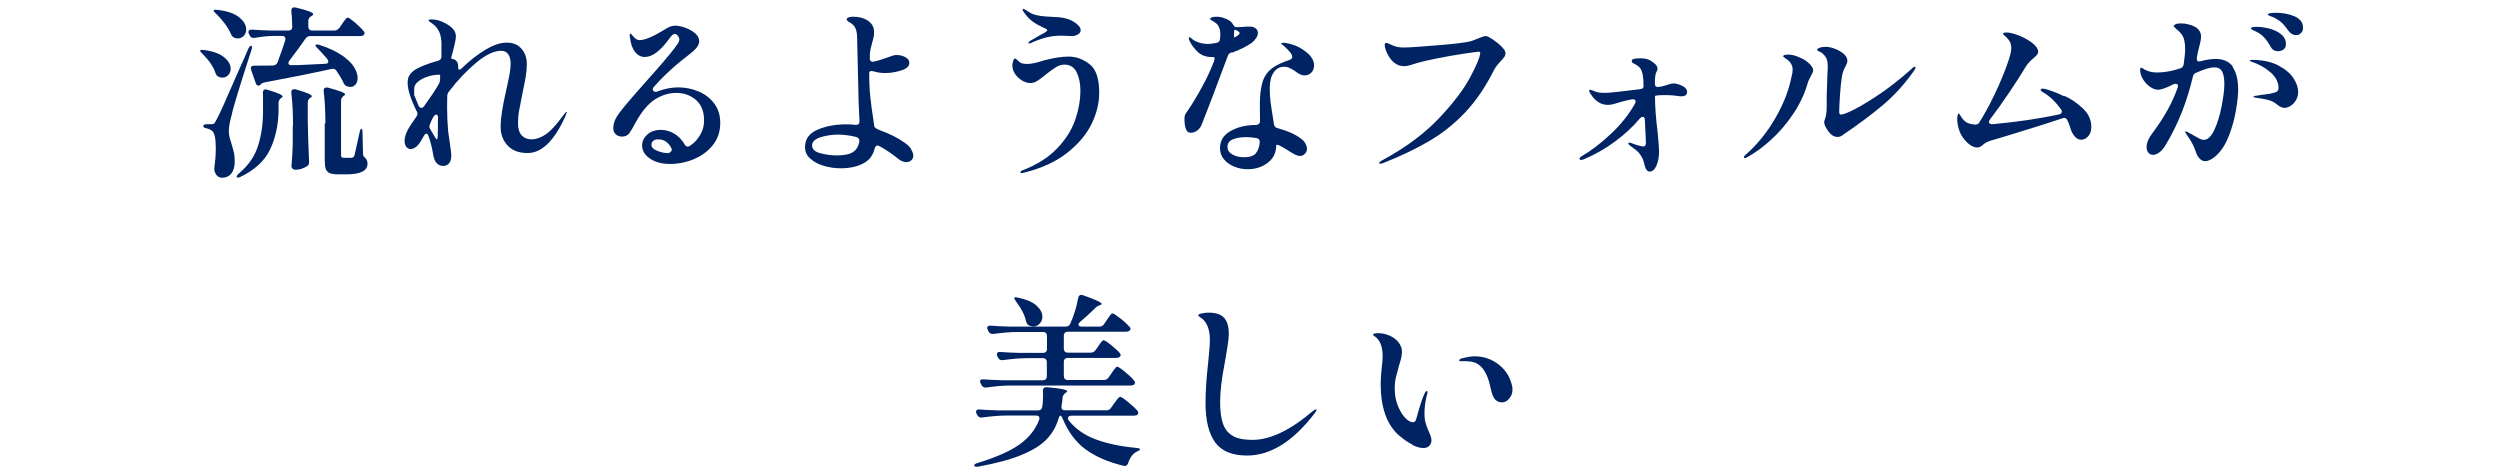 <?xml version="1.0" encoding="UTF-8"?><svg id="_レイヤー_2" xmlns="http://www.w3.org/2000/svg" xmlns:xlink="http://www.w3.org/1999/xlink" viewBox="0 0 190 36"><defs><style>.cls-1{fill:none;}.cls-2{clip-path:url(#clippath);}.cls-3{fill:#002364;}</style><clipPath id="clippath"><rect class="cls-1" width="190" height="36"/></clipPath></defs><g id="Design"><g class="cls-2"><g><path class="cls-3" d="M15.24,3.93s-.04-.08-.02-.1c.03-.03,.08-.04,.14-.04,.06,0,.1,0,.14,.01,.69,.09,1.2,.28,1.53,.55,.33,.27,.5,.56,.5,.87,0,.19-.06,.35-.18,.48-.12,.13-.27,.2-.45,.2-.1,0-.2-.02-.28-.06-.11-.05-.19-.14-.24-.28-.15-.47-.48-.96-.99-1.47-.07-.06-.11-.11-.15-.15Zm.28,5.54c.05-.02,.12-.03,.22-.03h.29c.11,0,.19-.01,.23-.04s.09-.1,.15-.22c.13-.22,.32-.63,.58-1.2,.26-.58,.71-1.6,1.35-3.07,.07-.17,.16-.35,.25-.55,.09-.2,.18-.41,.27-.63,.08-.17,.15-.25,.22-.25,.05,0,.07,.04,.07,.11,0,.06-.01,.13-.04,.21-.92,2.83-1.42,4.48-1.51,4.97-.14,.49-.21,.9-.21,1.23,0,.21,.06,.49,.18,.85,.08,.27,.15,.51,.2,.72s.07,.45,.07,.72c0,.38-.09,.68-.26,.9-.17,.21-.41,.32-.71,.32-.12,0-.24-.04-.34-.13-.11-.09-.18-.22-.23-.39,0-.04-.01-.09-.01-.15,0-.08,0-.15,.01-.21,.07-.46,.1-.91,.1-1.36,0-.35-.02-.65-.07-.88-.05-.23-.12-.38-.21-.45-.1-.07-.23-.14-.39-.18-.19-.03-.28-.09-.28-.18,0-.05,.03-.08,.08-.1Zm.74-8.59s-.04-.08-.02-.1c.03-.03,.07-.04,.14-.04,.06,0,.1,0,.14,.01,.74,.08,1.29,.27,1.65,.56s.54,.6,.54,.92c0,.2-.06,.36-.18,.49-.12,.13-.28,.2-.46,.2-.07,0-.15-.01-.24-.04-.11-.04-.2-.13-.27-.27-.11-.27-.27-.54-.48-.82-.21-.28-.43-.53-.67-.76-.07-.06-.11-.11-.15-.15Zm3.73,6.75c0-.25,0-.44-.01-.56v-.03c0-.17,.07-.25,.21-.25l.13,.03c.43,.13,.73,.24,.9,.31,.17,.08,.26,.15,.26,.2,0,.03-.03,.07-.1,.11h-.01c-.13,.11-.2,.22-.2,.36v.7c-.03,1.05-.24,2-.64,2.85-.4,.85-1.14,1.55-2.23,2.08-.16,.08-.26,.09-.31,.03v-.03c-.01-.07,.07-.17,.24-.31,.68-.59,1.15-1.28,1.39-2.07,.25-.79,.37-1.65,.37-2.58v-.85Zm5.78-5.47l.21-.31s.08-.12,.15-.22,.13-.17,.17-.22c.05-.05,.09-.07,.13-.07,.08,0,.26,.13,.57,.39,.3,.26,.52,.48,.64,.64,.05,.05,.07,.1,.07,.15s-.03,.11-.08,.15c-.07,.05-.15,.07-.27,.07h-3.78c-.15,0-.27,.06-.35,.18-.36,.52-.77,1.08-1.23,1.68-.06,.07-.08,.13-.08,.2,0,.05,.02,.09,.06,.12,.04,.03,.11,.04,.19,.03h.43s2.1-.1,2.1-.1c.17,0,.25-.06,.25-.17,0-.07-.03-.13-.08-.2-.26-.31-.5-.57-.73-.8-.15-.15-.2-.24-.15-.27,.02-.02,.05-.03,.1-.03s.11,.01,.2,.04c.67,.21,1.22,.47,1.66,.76,.43,.29,.75,.59,.94,.89,.19,.3,.29,.59,.29,.85,0,.21-.05,.37-.16,.5s-.24,.19-.4,.19c-.06,0-.15-.02-.28-.06-.1-.05-.19-.14-.25-.29-.13-.28-.3-.57-.52-.88-.07-.1-.15-.15-.27-.15-.05,0-.08,0-.11,.01-1.44,.32-3.13,.66-5.07,1.02-.12,.02-.21,.06-.27,.11l-.06,.07s-.09,.07-.14,.07c-.1,0-.18-.07-.22-.21l-.34-.97c-.02-.06-.03-.1-.03-.13,0-.14,.08-.21,.25-.21,.59,0,1.07,0,1.44-.01,.17-.02,.28-.1,.34-.24,.24-.64,.44-1.2,.59-1.68,0-.03,.01-.06,.01-.11,0-.15-.09-.22-.27-.22h-.6c-.47,0-.96,.06-1.48,.15h-.08c-.13,0-.22-.06-.28-.18l-.06-.11c-.03-.06-.04-.11-.04-.17s.02-.1,.07-.13c.05-.03,.11-.04,.2-.04,.32,.03,.8,.05,1.44,.07h1.33c.2,0,.29-.1,.29-.29-.02-.57-.04-.97-.07-1.2v-.03c0-.16,.08-.24,.22-.24,.05,0,.08,0,.11,.01,.89,.21,1.33,.38,1.33,.5,0,.05-.04,.09-.11,.14l-.06,.03c-.13,.08-.2,.21-.2,.36v.42c0,.09,.03,.17,.08,.22,.05,.05,.12,.08,.22,.08h1.69c.15,0,.27-.07,.35-.2Zm-3.5,7.41c0-.93-.04-1.77-.13-2.51v-.06c0-.15,.08-.22,.22-.22,.05,0,.08,0,.11,.01,.46,.13,.78,.24,.96,.32,.18,.08,.27,.15,.27,.21,0,.03-.03,.07-.1,.11h-.01c-.13,.07-.2,.2-.2,.36v1.4c.02,1.02,.05,2.04,.1,3.08v.07c0,.13-.05,.22-.14,.28-.1,.07-.24,.14-.41,.2-.17,.06-.33,.08-.48,.08-.1,0-.18-.03-.23-.08-.05-.06-.08-.12-.08-.2,.05-.44,.08-1.03,.1-1.76v-1.3Zm2.46-.18c0-.91-.04-1.74-.13-2.46v-.06c0-.15,.07-.22,.22-.22,.05,0,.08,0,.11,.01,.48,.13,.82,.24,1.01,.31,.19,.08,.29,.15,.29,.2,0,.03-.03,.07-.1,.11h-.01c-.13,.11-.2,.22-.2,.36v4.13c0,.08,.01,.14,.04,.17,.03,.03,.08,.05,.15,.05h.64s.08-.03,.11-.05c.03-.02,.06-.07,.08-.13,.02-.06,.1-.42,.25-1.11l.14-.64c.04-.18,.08-.27,.14-.27s.08,.1,.08,.29l.04,1.6c0,.07,.01,.14,.04,.18,.03,.05,.08,.1,.15,.17,.1,.09,.15,.23,.15,.42,0,.53-.54,.8-1.61,.8h-.63c-.29,0-.51-.04-.65-.1-.14-.07-.24-.18-.29-.34-.05-.15-.07-.38-.07-.68v-2.76Z"/><path class="cls-3" d="M43.05,8.57c0,.07-.05,.2-.14,.39-.82,1.78-1.76,2.67-2.81,2.67-.66,0-1.17-.19-1.52-.57s-.53-.84-.53-1.39c0-.38,.04-.8,.11-1.25,.07-.45,.18-.98,.32-1.6,.11-.49,.19-.89,.25-1.2,.05-.3,.08-.57,.08-.79,0-.29-.06-.52-.18-.7-.12-.18-.3-.27-.55-.27-.54,0-1.18,.31-1.91,.92-.73,.62-1.42,1.34-2.05,2.18-.08,.09-.13,.21-.13,.35,0,.23-.01,.53-.01,.88,0,.63,.03,1.23,.08,1.79,.04,.31,.09,.66,.15,1.05,0,.08,.03,.21,.05,.37,.02,.16,.04,.31,.04,.43,0,.25-.06,.45-.17,.58-.12,.14-.26,.2-.44,.2-.42,0-.68-.29-.77-.87-.08-.5-.2-.99-.38-1.47-.03-.07-.07-.11-.13-.11-.08,0-.15,.07-.22,.21-.13,.24-.24,.42-.32,.53-.09,.13-.2,.24-.32,.31-.12,.08-.23,.12-.34,.12-.13,0-.24-.06-.33-.17s-.13-.26-.13-.44c0-.35,.15-.76,.45-1.2,.02-.04,.17-.26,.45-.66,.06-.08,.08-.16,.08-.22,0-.07-.02-.14-.06-.18-.46-.93-.69-1.66-.69-2.17,0-.2,.03-.36,.1-.5s.18-.27,.34-.4c.17-.13,.43-.27,.78-.41,.35-.14,.71-.26,1.08-.36,.17-.04,.26-.14,.27-.32v-.84c.01-.29-.02-.55-.08-.79s-.18-.46-.37-.67c-.08-.08-.19-.17-.33-.27-.14-.09-.2-.15-.2-.18s.02-.05,.07-.06,.09-.02,.14-.02c.09,0,.27,.02,.52,.07,.35,.11,.67,.27,.94,.48,.27,.21,.41,.46,.41,.76,0,.11-.03,.28-.08,.51-.06,.23-.09,.38-.11,.46l-.1,.38c-.04,.13-.06,.24-.07,.34h.01c.15,0,.27,.05,.37,.15s.15,.23,.15,.39v.08c0,.14,.03,.21,.1,.21,.04,0,.09-.04,.17-.11,.62-.6,1.23-1.07,1.82-1.42,.59-.35,1.12-.53,1.6-.53s.85,.15,1.12,.46c.27,.3,.41,.7,.41,1.18,0,.28-.03,.59-.08,.92-.06,.33-.13,.74-.24,1.23-.12,.6-.21,1.06-.27,1.39-.06,.33-.08,.65-.08,.97,0,.41,.1,.71,.29,.91,.19,.2,.44,.29,.74,.29,.35,0,.72-.13,1.08-.38,.37-.25,.79-.71,1.27-1.37,.02-.02,.05-.06,.11-.14,.05-.07,.09-.13,.13-.15,.03-.03,.06-.04,.08-.04s.03,.02,.03,.06Zm-11.56-1.32s.11,.26,.32,.78c.05,.11,.12,.17,.21,.17,.07,0,.14-.04,.21-.13,.5-.69,.86-1.23,1.08-1.62l.06-.11c.05-.09,.07-.21,.08-.35v-.18c.01-.08,0-.13-.03-.13h-.06c-.25,0-.53,.04-.82,.13-.29,.09-.54,.21-.75,.38-.21,.16-.31,.35-.31,.55v.5Zm1.78,3.07c0-.17,.01-.38,.01-.62,0-.33,0-.57,.01-.74v-.03c0-.15-.05-.22-.14-.22-.07,0-.14,.06-.21,.17-.08,.13-.16,.3-.25,.52-.04,.09-.06,.16-.06,.2,0,.07,.02,.14,.07,.21,.1,.19,.17,.3,.2,.34,.02,.03,.05,.09,.1,.18,.05,.09,.09,.16,.13,.2,.03,.04,.06,.06,.08,.06,.03,0,.05-.09,.06-.26Z"/><path class="cls-3" d="M53.07,6.94c.49,.2,.88,.5,1.2,.91,.31,.41,.47,.9,.47,1.49,0,.64-.18,1.2-.55,1.67-.37,.47-.85,.83-1.44,1.08s-1.21,.37-1.84,.37c-.6,0-1.1-.13-1.5-.4s-.61-.6-.61-1c0-.32,.13-.59,.39-.83,.26-.24,.61-.36,1.05-.36,.35,0,.69,.1,1.01,.29s.58,.47,.78,.81c.06,.11,.13,.17,.24,.17,.06,0,.12-.02,.17-.06,.33-.22,.59-.5,.78-.84,.2-.34,.29-.7,.29-1.08,0-.69-.21-1.21-.62-1.57-.41-.35-.91-.53-1.48-.53s-1.12,.17-1.64,.5c-.51,.33-.99,.9-1.44,1.71-.22,.43-.4,.72-.52,.88-.13,.15-.3,.23-.53,.23-.2,0-.36-.06-.48-.17s-.19-.27-.19-.46c0-.32,.1-.62,.29-.92s.56-.76,1.11-1.39c-.03,.03,.32-.37,1.05-1.2,1.11-1.24,1.85-2.1,2.21-2.59,.04-.06,.09-.13,.16-.22,.07-.09,.12-.17,.15-.24,.03-.07,.05-.13,.05-.19,0-.09-.04-.19-.11-.28-.08-.09-.15-.14-.24-.14-.1,0-.22,.09-.35,.27-.7,.99-1.34,1.48-1.92,1.48-.29,0-.53-.12-.73-.36s-.33-.59-.39-1.04c-.02-.1-.03-.19-.03-.25,0-.04,0-.07,.01-.09,0-.02,.02-.03,.04-.03,.04,0,.1,.06,.2,.18,.15,.21,.32,.31,.5,.31,.41,0,1.06-.28,1.95-.83,.26-.18,.51-.27,.76-.27,.21,0,.45,.05,.74,.15s.54,.24,.76,.42c.21,.18,.32,.38,.32,.6,0,.16-.06,.31-.17,.47-.11,.15-.28,.31-.5,.48-1.11,.84-2.04,1.69-2.79,2.55-.05,.07-.07,.12-.07,.17s.02,.09,.06,.13c.04,.04,.09,.06,.16,.06,.04,0,.08,0,.14-.03,.54-.21,1.07-.31,1.58-.31s1.03,.1,1.51,.3Zm-2.05,4.54c.04-.06,.05-.12,.02-.19-.23-.47-.57-.7-1.02-.7-.17,0-.29,.04-.38,.12s-.13,.18-.13,.29c0,.19,.14,.34,.43,.46,.28,.12,.58,.18,.89,.18,.08-.05,.15-.1,.19-.16Z"/><path class="cls-3" d="M69.24,11.35c.11,.17,.17,.33,.17,.48,0,.14-.05,.26-.15,.35-.1,.09-.23,.14-.38,.14-.21,0-.43-.09-.64-.27-.43-.35-.9-.67-1.41-.95-.06-.03-.1-.04-.14-.04-.1,0-.18,.08-.22,.24-.12,.51-.41,.89-.88,1.13-.46,.24-1.03,.36-1.7,.36-.42,0-.84-.06-1.26-.18-.42-.12-.77-.3-1.04-.55-.28-.24-.41-.54-.41-.88,0-.61,.32-1.05,.95-1.32,.63-.28,1.36-.41,2.18-.41,.24,0,.48,.01,.7,.04h.04c.19,0,.28-.09,.27-.28-.06-1.03-.09-2.03-.1-3l-.08-3.32c0-.33-.05-.58-.13-.75-.07-.17-.21-.31-.41-.43-.17-.08-.25-.16-.25-.24,0-.06,.05-.11,.14-.15,.09-.03,.21-.05,.35-.05,.45,0,.83,.1,1.13,.31,.31,.21,.46,.49,.46,.87,0,.13-.01,.26-.04,.39-.03,.13-.06,.26-.1,.38-.1,.35-.16,.64-.18,.87v.31s-.01,.03-.01,.03c0,.09,.03,.16,.08,.21,.05,.05,.12,.06,.22,.04,.26-.05,.64-.16,1.13-.34l.28-.1c.08-.04,.19-.06,.35-.06,.24,0,.46,.06,.66,.17,.2,.11,.29,.26,.29,.43,0,.25-.2,.44-.61,.57-.41,.13-.82,.2-1.24,.2-.28,0-.57-.04-.87-.13-.07-.02-.13-.03-.15-.03-.12,0-.18,.06-.18,.18,0,.69,.03,1.31,.09,1.85,.06,.55,.14,1.14,.24,1.78l.04,.31c0,.16,.15,.28,.43,.38,.75,.27,1.38,.59,1.89,.95,.22,.16,.39,.32,.5,.49Zm-4.42,.21c.27-.17,.43-.44,.49-.81v-.07c0-.13-.08-.22-.24-.27-.49-.12-.94-.18-1.37-.18-.47,0-.91,.07-1.34,.2-.43,.14-.64,.34-.64,.62s.2,.48,.61,.59c.41,.11,.83,.17,1.27,.17,.55,0,.96-.08,1.23-.25Z"/><path class="cls-3" d="M77.65,13.16s-.05,0-.07-.02c-.02-.01-.03-.03-.03-.05,0-.03,.02-.06,.05-.08,.03-.03,.08-.06,.15-.08,1.05-.41,1.91-.95,2.56-1.62s1.12-1.39,1.39-2.16,.41-1.53,.41-2.28c0-.54-.1-1-.29-1.39-.2-.38-.5-.57-.91-.57-.22,0-.44,.06-.65,.19s-.46,.31-.76,.55c-.27,.22-.49,.39-.67,.5-.17,.11-.35,.16-.53,.16-.21,0-.43-.07-.64-.2-.21-.13-.39-.3-.52-.5s-.2-.41-.2-.62c0-.12,.02-.24,.06-.36s.08-.18,.13-.18c.06,0,.14,.06,.25,.17,.08,.09,.18,.16,.28,.19,.1,.03,.23,.05,.38,.05,.23,0,.5-.04,.79-.12,.29-.08,.46-.13,.51-.15,.75-.2,1.38-.29,1.89-.29,.55,0,1.07,.19,1.57,.57s.74,1.1,.74,2.18c0,.78-.19,1.57-.58,2.37-.39,.8-1.01,1.53-1.86,2.2-.85,.67-1.94,1.17-3.27,1.5-.11,.03-.17,.04-.18,.04Zm.5-9.9s.06-.1,.17-.17l.71-.41,.39-.21c.11-.07,.17-.14,.17-.18,0-.04-.03-.07-.08-.1-.06-.03-.13-.06-.21-.09-.29-.13-.56-.28-.8-.45-.24-.17-.48-.42-.7-.74-.06-.07-.08-.13-.08-.17,0-.05,.01-.07,.04-.07,.02,0,.05,.01,.1,.04,.05,.03,.08,.05,.11,.06,.15,.1,.29,.19,.41,.25s.27,.11,.44,.14c.27,.07,.75,.11,1.44,.14,.12,0,.27,.01,.44,.04s.31,.06,.43,.1c.24,.07,.47,.2,.68,.36,.21,.17,.32,.33,.32,.49,0,.13-.07,.24-.2,.32s-.28,.13-.45,.13l-.87-.03c-.33,0-.65,.04-.98,.11-.33,.07-.71,.2-1.13,.38-.02,0-.06,.03-.12,.06-.06,.03-.12,.04-.17,.04-.04,0-.06-.01-.06-.04Z"/><path class="cls-3" d="M93.59,3.98c-.15,.06-.24,.15-.28,.28-.34,.92-.71,1.89-1.09,2.9-.38,1.01-.69,1.79-.91,2.35-.08,.19-.2,.33-.35,.43s-.3,.15-.45,.15c-.19,0-.31-.09-.38-.28-.07-.19-.11-.44-.11-.77,0-.13,.01-.23,.04-.3,.03-.07,.09-.18,.2-.32,.03-.05,.07-.1,.12-.18,.05-.07,.11-.17,.19-.29,.75-1.19,1.31-2.28,1.68-3.26,.07-.23,.08-.35,.01-.35h-.11c-.48,0-.85-.13-1.12-.39-.27-.26-.47-.53-.6-.8-.06-.1-.08-.19-.08-.25,0-.05,.02-.07,.06-.07s.1,.05,.2,.14c.13,.11,.31,.2,.53,.27,.22,.07,.45,.1,.68,.1,.16,0,.36-.03,.62-.08,.18-.03,.27-.13,.28-.29,.02-.15,.03-.26,.03-.32,0-.38-.1-.67-.29-.85-.08-.07-.19-.14-.31-.21-.12-.07-.18-.12-.18-.15,0-.05,.04-.09,.13-.12,.08-.03,.2-.05,.34-.05,.19,0,.38,.03,.57,.1,.35,.11,.58,.27,.7,.48,0,.02,.03,.05,.06,.09,.03,.04,.05,.07,.08,.09s.05,.03,.08,.03h.15c.15,0,.29,0,.43-.02,.14-.01,.24-.02,.31-.02h.2c.11,0,.21,.02,.28,.06,.09,.04,.17,.09,.22,.17,.05,.07,.08,.16,.08,.25,0,.13-.04,.26-.13,.39s-.19,.24-.3,.34c-.39,.28-.9,.54-1.53,.77Zm3.21,1.53c-.2,.28-.3,.68-.3,1.2,0,.33,.02,.66,.06,1.01s.11,.77,.19,1.27l.07,.46c.03,.16,.12,.26,.28,.29,.76,.21,1.33,.46,1.72,.76,.17,.11,.29,.24,.38,.38,.08,.15,.13,.28,.13,.41,0,.15-.05,.28-.15,.39-.1,.11-.22,.17-.36,.17-.13,0-.28-.04-.45-.13s-.37-.21-.6-.36c-.12-.08-.27-.17-.43-.25-.09-.06-.17-.09-.25-.1-.07-.01-.1,0-.1,.04,0,.55-.21,.99-.64,1.32s-.94,.49-1.53,.49c-.35,0-.68-.06-1-.19-.32-.13-.59-.31-.79-.55-.21-.24-.31-.53-.31-.87,0-.56,.27-.99,.8-1.29,.53-.3,1.17-.46,1.9-.46h.03c.08,0,.16-.03,.22-.08,.06-.05,.09-.12,.09-.22,0-.22-.01-.56-.01-1.02,0-.32,0-.55,.01-.7,.03-.57,.11-1.03,.24-1.39,.13-.35,.35-.65,.66-.89,.31-.24,.75-.45,1.33-.64,.15-.05,.22-.13,.22-.24,0-.18-.19-.43-.56-.76-.05-.05-.09-.08-.12-.11-.03-.03-.06-.05-.09-.07-.04-.03-.06-.05-.06-.07,0-.04,.05-.06,.15-.06,.12,0,.28,.03,.49,.08,.46,.11,.88,.32,1.27,.64,.39,.31,.58,.65,.58,1,0,.22-.07,.41-.21,.55s-.31,.21-.5,.21c-.14,0-.26-.03-.36-.08-.1-.05-.24-.14-.41-.27-.16-.1-.3-.18-.41-.23-.12-.05-.24-.08-.36-.08-.35,0-.62,.14-.82,.43Zm-1.36,6.14c.17-.2,.27-.48,.3-.84v-.03c0-.17-.09-.27-.27-.29-.3-.05-.55-.07-.76-.07-.4,0-.74,.06-1.01,.17-.28,.11-.41,.3-.41,.56s.12,.45,.37,.59c.25,.14,.54,.21,.88,.21,.43,0,.73-.1,.9-.29Zm-1.61-9.37s-.04,.03-.04,.07v.11c0,.07-.01,.14-.01,.24,0,.1,.02,.15,.06,.14,0,0,.04-.03,.1-.06,.18-.1,.27-.19,.27-.27,0-.06-.06-.11-.17-.17l-.11-.06s-.07-.02-.09-.01Z"/><path class="cls-3" d="M104.81,12.4c0-.06,.09-.14,.28-.24,1.75-.95,3.17-2.01,4.27-3.17,1.1-1.16,1.89-2.21,2.38-3.13,.49-.92,.74-1.54,.76-1.83,0-.06-.04-.1-.11-.1-.08,0-.46,.05-1.14,.15-.68,.1-1.39,.23-2.14,.38-.75,.15-1.36,.3-1.83,.46-.2,.07-.39,.11-.57,.11-.28,0-.53-.09-.76-.27-.21-.18-.38-.4-.51-.68-.14-.28-.2-.5-.2-.67,0-.1,.04-.15,.11-.15,.06,0,.16,.04,.31,.11,.22,.1,.41,.17,.55,.2,.14,.03,.31,.04,.5,.04,.37,0,1.23-.06,2.56-.17,1.33-.11,2.17-.21,2.52-.31,.12-.04,.28-.1,.48-.18,.32-.14,.53-.21,.64-.21,.1,0,.28,.08,.53,.25s.48,.35,.68,.55c.2,.21,.3,.37,.3,.5,0,.1-.03,.19-.08,.27-.06,.08-.15,.19-.28,.33-.24,.26-.42,.49-.52,.69-.62,1.23-1.32,2.28-2.12,3.14-.8,.86-1.7,1.59-2.7,2.19-1,.6-2.19,1.17-3.57,1.72-.1,.04-.18,.06-.24,.06-.07,0-.1-.02-.1-.06Z"/><path class="cls-3" d="M127.85,6.52c.25,.13,.37,.28,.37,.46,0,.22-.15,.34-.43,.34-.05,0-.15,0-.32-.03-.26-.04-.52-.06-.77-.06-.28,0-.5,0-.64,.01-.19,.02-.28,.04-.28,.06v.03c0,.78,.07,1.69,.2,2.72,.07,.73,.11,1.21,.11,1.46,0,.42-.07,.78-.2,1.08-.13,.3-.31,.45-.51,.45-.09,0-.17-.04-.22-.11-.05-.05-.08-.1-.11-.18s-.05-.15-.07-.23c-.03-.14-.07-.27-.11-.39-.05-.12-.12-.25-.22-.39-.11-.16-.25-.3-.43-.42-.17-.12-.29-.21-.36-.27-.08-.07-.11-.13-.11-.15,0-.04,.03-.06,.08-.06,.05,0,.1,.01,.17,.04,.16,.07,.33,.12,.5,.17,.18,.05,.3,.08,.38,.08,.08,0,.14-.03,.17-.08,.03-.05,.04-.13,.04-.24l-.08-1.68c0-.17-.07-.25-.17-.25-.07,0-.13,.04-.2,.11-.52,.63-1.15,1.21-1.89,1.76s-1.54,1-2.39,1.36c-.08,.03-.15,.04-.21,.04-.04,0-.07,0-.08-.03-.02-.02-.03-.04-.03-.06,0-.06,.05-.11,.14-.17,.74-.43,1.49-1,2.25-1.72,.77-.72,1.37-1.48,1.82-2.28,.04-.07,.06-.13,.06-.17,0-.07-.03-.11-.08-.15-.06-.03-.13-.04-.21-.02-.43,.08-.88,.2-1.36,.35-.14,.05-.3,.07-.48,.07-.26,0-.5-.07-.72-.22-.22-.14-.41-.35-.57-.61-.07-.1-.11-.18-.11-.24s.03-.08,.08-.08l.11,.03,.34,.13c.19,.06,.41,.08,.66,.08,.28,0,1.17-.09,2.66-.28,.19-.02,.28-.09,.28-.22,0-.34-.02-.62-.06-.85s-.11-.42-.21-.55c-.11-.12-.26-.23-.45-.32l-.11-.06s-.07-.08-.07-.14c0-.07,.03-.11,.1-.14,.14-.05,.32-.07,.55-.07s.42,.03,.57,.08c.15,.05,.3,.14,.45,.26,.2,.15,.29,.3,.29,.45,0,.07-.02,.15-.06,.21-.05,.08-.08,.16-.09,.24-.01,.07-.03,.17-.04,.28,0,.08-.01,.21-.01,.38v.03c0,.08,.02,.15,.06,.19s.08,.06,.14,.06c.07,0,.17-.01,.31-.04,.19-.04,.36-.09,.52-.15,.19-.06,.31-.08,.38-.08,.21,0,.45,.07,.69,.2Z"/><path class="cls-3" d="M132.53,11.97c0-.06,.05-.14,.14-.21,.88-.77,1.63-1.7,2.26-2.79s1.04-2.15,1.24-3.21c.05-.16,.07-.31,.07-.46,0-.33-.15-.59-.45-.8-.18-.11-.27-.19-.27-.22,0-.05,.04-.08,.11-.1,.07-.02,.17-.03,.29-.03,.23,0,.49,.06,.76,.18,.34,.13,.61,.29,.81,.49,.21,.2,.31,.37,.31,.53,0,.08-.05,.21-.15,.38-.15,.27-.25,.49-.29,.67-.24,.81-.62,1.59-1.12,2.32-.5,.74-1.06,1.38-1.67,1.93-.61,.55-1.2,.98-1.79,1.3-.07,.05-.13,.07-.15,.07-.06,0-.08-.02-.08-.06Zm6.47-1.93c-.24-.31-.36-.56-.36-.74,0-.07,.01-.14,.04-.2,.1-.24,.15-.59,.15-1.05v-.52c0-.22,0-.4,.01-.52,0-.13,.01-.55,.04-1.25,.02-.34,.03-.56,.03-.67,0-.35-.05-.6-.15-.74-.13-.2-.27-.33-.43-.4-.15-.07-.23-.12-.23-.15,0-.07,.06-.12,.19-.17,.13-.05,.28-.07,.47-.07,.21,0,.44,.05,.7,.15,.26,.1,.48,.23,.67,.39,.18,.16,.27,.33,.27,.52,0,.11-.05,.25-.14,.42-.14,.25-.23,.5-.27,.76-.06,.35-.11,.82-.15,1.41s-.06,1.03-.06,1.29c0,.14,.04,.21,.13,.21,.17,0,.53-.14,1.07-.42s1.2-.68,1.96-1.2,1.53-1.13,2.3-1.82c.13-.13,.22-.2,.28-.2,.04,0,.06,.02,.06,.06,0,.07-.06,.18-.18,.34-.69,.97-1.47,1.82-2.33,2.54-.86,.72-1.85,1.46-2.95,2.2-.14,.13-.3,.2-.48,.2-.22,0-.44-.12-.64-.36Z"/><path class="cls-3" d="M156.91,7.29c.52,.24,.99,.57,1.41,.97,.42,.41,.62,.87,.62,1.38,0,.31-.08,.55-.24,.72-.16,.17-.34,.26-.53,.26-.18,0-.34-.08-.49-.25-.15-.17-.27-.4-.35-.69-.04-.15-.1-.32-.2-.52-.06-.13-.14-.2-.25-.2-.03,0-.07,0-.13,.03-.93,.31-1.99,.65-3.18,1.01-1.19,.37-1.92,.59-2.21,.67-.17,.05-.3,.1-.39,.15-.09,.05-.2,.12-.31,.22-.08,.07-.15,.11-.2,.13-.05,.02-.11,.04-.2,.04-.16,0-.34-.07-.54-.2-.2-.14-.39-.34-.57-.6-.18-.27-.3-.58-.36-.94,0-.06-.02-.12-.03-.19,0-.07-.01-.14-.01-.2,0-.11,0-.21,.03-.31,.02-.09,.04-.14,.07-.14,.04,0,.08,.05,.14,.15,.06,.1,.11,.19,.17,.25,.1,.14,.23,.24,.37,.31,.14,.07,.33,.11,.55,.13h.04c.15,0,.26-.06,.32-.18,.52-.83,1.01-1.77,1.48-2.83,.46-1.05,.75-1.85,.88-2.38,.04-.18,.06-.32,.06-.43,0-.27-.08-.49-.24-.67-.08-.1-.17-.19-.26-.26-.09-.07-.13-.12-.13-.15,0-.07,.09-.1,.28-.1,.23,0,.54,.08,.93,.23,.39,.15,.73,.35,1.02,.57,.29,.23,.44,.45,.44,.67,0,.07-.03,.15-.08,.22-.06,.07-.15,.16-.27,.26-.25,.2-.45,.42-.6,.66-.29,.49-.7,1.14-1.23,1.92-.53,.79-1.02,1.48-1.48,2.08-.06,.07-.08,.13-.08,.2,0,.05,.02,.09,.07,.12,.05,.03,.11,.04,.2,.04,1.86-.17,3.54-.42,5.05-.74,.15-.04,.22-.11,.22-.22,0-.07-.02-.12-.06-.17-.39-.54-.83-.97-1.32-1.27-.02,0-.06-.03-.13-.08-.07-.04-.1-.08-.1-.12,0-.07,.05-.1,.14-.1,.07,0,.14,0,.24,.03,.42,.12,.89,.3,1.41,.55Z"/><path class="cls-3" d="M169.69,5.11c.27,.39,.41,.97,.41,1.72,0,.41-.06,.93-.17,1.57-.11,.63-.28,1.26-.51,1.86-.23,.61-.51,1.08-.83,1.41-.18,.19-.35,.33-.53,.43s-.32,.15-.46,.15c-.15,0-.29-.06-.41-.18-.13-.12-.22-.28-.29-.48-.14-.45-.37-.89-.69-1.32-.02-.04-.05-.08-.08-.13-.04-.05-.06-.09-.06-.12,0-.02,.02-.03,.06-.03,.05,0,.15,.05,.31,.15,.02,0,.13,.07,.32,.18,.18,.1,.32,.18,.43,.23,.11,.05,.21,.08,.29,.08,.31,0,.58-.26,.82-.78,.24-.52,.42-1.12,.55-1.81,.13-.69,.2-1.24,.2-1.66s-.06-.75-.17-.95c-.12-.21-.31-.31-.58-.31-.33,0-.79,.14-1.39,.41-.14,.05-.22,.14-.25,.29-.45,1.91-1.13,3.63-2.04,5.15-.14,.25-.3,.45-.48,.59-.18,.14-.35,.21-.5,.21-.15,0-.27-.05-.36-.16-.09-.11-.14-.25-.14-.43,0-.33,.16-.7,.48-1.11,.87-1.16,1.49-2.29,1.88-3.4,.02-.06,.03-.1,.03-.13,0-.11-.06-.17-.18-.17-.06,0-.12,.01-.18,.04-.52,.27-.91,.41-1.16,.41-.19,0-.39-.07-.6-.22-.21-.14-.39-.33-.54-.57-.14-.23-.22-.47-.22-.71,0-.11,.03-.17,.08-.17,.03,0,.08,.02,.14,.06,.06,.04,.12,.08,.17,.1,.25,.13,.55,.2,.91,.2,.56,0,1.14-.11,1.74-.31,.15-.04,.24-.14,.27-.31,.07-.49,.11-.88,.11-1.19,0-.5-.09-.87-.28-1.11-.11-.14-.24-.27-.38-.38-.14-.11-.21-.19-.21-.22,0-.06,.05-.1,.15-.15s.24-.06,.42-.06c.17,0,.35,.02,.54,.07,.19,.05,.35,.1,.47,.17,.34,.17,.5,.43,.5,.78,0,.18-.06,.47-.17,.88-.07,.25-.1,.41-.11,.48l-.04,.22v.08c-.01,.08,.01,.14,.06,.18,.05,.03,.12,.04,.2,.02,.43-.12,.82-.18,1.16-.18,.61,0,1.04,.2,1.32,.59Zm3.47-.13c.52,.27,.9,.59,1.14,.96,.24,.37,.36,.72,.36,1.04,0,.24-.06,.46-.17,.64-.11,.19-.25,.33-.41,.43-.16,.1-.32,.15-.48,.15s-.34-.09-.56-.27c-.19-.16-.41-.27-.68-.34-.27-.07-.57-.12-.9-.16-.13-.02-.2-.05-.2-.08s.08-.07,.25-.08c.2-.04,.5-.08,.92-.13,.31-.06,.51-.11,.6-.17,.09-.06,.14-.15,.14-.29,0-.44-.21-.84-.63-1.2-.42-.36-.9-.62-1.43-.79-.08-.03-.13-.06-.13-.08,0-.04,.06-.06,.17-.06,.81,0,1.48,.15,2,.42Zm-1.9-2.67s-.09-.05-.13-.08c-.04-.03-.06-.06-.06-.08,0-.07,.14-.11,.43-.11s.61,.04,.96,.13c.35,.09,.65,.23,.9,.43,.25,.2,.37,.45,.37,.75,0,.19-.06,.32-.18,.41s-.26,.13-.42,.13c-.26,0-.45-.12-.57-.35-.16-.29-.33-.53-.5-.71-.18-.19-.4-.34-.66-.46-.05-.02-.09-.04-.14-.06Zm3.12-1.07c.43,.18,.65,.47,.65,.87,0,.17-.05,.3-.16,.41-.11,.1-.22,.15-.34,.15-.25,0-.45-.11-.6-.32-.18-.26-.35-.47-.51-.62-.16-.15-.37-.28-.62-.41-.07-.03-.16-.06-.27-.1-.12-.04-.17-.08-.17-.12,0-.08,.2-.13,.6-.13,.52,0,1,.09,1.43,.27Z"/><path class="cls-3" d="M84.42,31.02l.24-.34c.04-.06,.09-.13,.17-.23,.07-.1,.13-.17,.18-.22s.09-.07,.13-.07c.07,0,.28,.13,.6,.4,.33,.27,.56,.48,.7,.65,.05,.07,.07,.12,.07,.17s-.02,.09-.07,.14c-.07,.05-.17,.07-.28,.07h-4.73c-.08,0-.15,.02-.2,.06-.05,.04-.07,.08-.07,.14,0,.05,.02,.1,.07,.17,.5,.63,1.19,1.11,2.04,1.43,.86,.32,1.89,.54,3.09,.65,.19,.02,.28,.05,.28,.1,0,.04-.03,.07-.1,.11-.07,.04-.11,.06-.13,.07-.3,.14-.52,.43-.67,.87-.06,.18-.17,.25-.35,.21-1.19-.29-2.16-.71-2.9-1.26-.74-.55-1.31-1.32-1.72-2.31-.07-.16-.13-.24-.18-.24-.05,0-.1,.08-.15,.25-.18,.59-.47,1.1-.89,1.54-.42,.44-1.04,.83-1.88,1.18-.83,.35-1.94,.65-3.31,.9-.04,0-.09,.01-.15,.01-.09,0-.15-.02-.17-.07v-.03c0-.07,.08-.13,.25-.18,1.44-.44,2.51-.92,3.22-1.43,.71-.52,1.19-1.13,1.46-1.84l.03-.13c0-.14-.09-.21-.27-.21h-2.24c-.57,0-1.19,.06-1.85,.15h-.08c-.13,0-.22-.06-.28-.18l-.06-.1c-.03-.06-.04-.11-.04-.17s.02-.1,.07-.13c.05-.03,.11-.04,.2-.03,.32,.03,.8,.05,1.44,.07h3.01c.18,0,.28-.09,.31-.27,.04-.23,.06-.51,.06-.83,0-.17,0-.29-.01-.36v-.03c0-.2,.11-.28,.32-.27,1.02,.08,1.53,.19,1.53,.31,0,.02-.04,.06-.11,.11l-.04,.03c-.11,.07-.18,.19-.21,.35,0,.22-.04,.43-.08,.63v.07c0,.17,.09,.25,.27,.25h3.15c.15,0,.27-.06,.35-.18Zm-.18-2.31l.22-.32c.04-.06,.09-.13,.16-.23,.07-.1,.13-.17,.17-.22,.04-.05,.08-.07,.12-.07,.07,0,.27,.13,.59,.39,.32,.26,.55,.48,.69,.66,.05,.07,.07,.12,.07,.17s-.02,.09-.07,.14c-.07,.05-.16,.07-.27,.07h-9.11c-.59,0-1.2,.06-1.85,.15h-.07c-.13,0-.23-.06-.29-.18l-.06-.11c-.04-.09-.06-.15-.06-.17,0-.06,.02-.1,.07-.13,.05-.03,.11-.04,.2-.03,.32,.03,.8,.05,1.44,.07h3.07c.09,0,.17-.03,.22-.08,.05-.05,.08-.12,.08-.22v-1.08c0-.09-.03-.17-.08-.22-.05-.05-.12-.08-.22-.08h-1.19c-.57,0-1.19,.06-1.85,.15h-.08c-.13,0-.22-.06-.28-.18l-.06-.11c-.03-.06-.04-.11-.04-.15,0-.06,.02-.11,.07-.15,.05-.03,.11-.04,.2-.03,.33,.03,.81,.05,1.46,.07h1.78c.09,0,.17-.03,.22-.08,.05-.05,.08-.12,.08-.22v-.99c0-.09-.03-.17-.08-.22-.05-.05-.12-.08-.22-.08h-1.92c-.59,0-1.2,.06-1.85,.15h-.07c-.13,0-.23-.06-.29-.18l-.06-.11c-.04-.09-.06-.15-.06-.17,0-.06,.02-.1,.07-.13,.05-.03,.11-.04,.2-.04,.32,.03,.8,.05,1.44,.07h4.27c.16,0,.27-.07,.34-.22,.28-.63,.48-1.27,.6-1.95,.03-.16,.11-.24,.24-.24,.02,0,.06,0,.14,.03,.94,.33,1.41,.55,1.41,.66,0,.03-.04,.06-.11,.08l-.07,.03c-.13,.05-.23,.11-.31,.2-.37,.37-.76,.72-1.15,1.05-.08,.07-.13,.14-.13,.21,0,.05,.02,.08,.07,.11,.05,.03,.11,.04,.18,.04h1.34c.15,0,.27-.06,.35-.18l.21-.31s.08-.12,.15-.22,.13-.17,.17-.22c.05-.05,.09-.07,.13-.07,.08,0,.27,.13,.59,.38s.55,.47,.7,.64c.05,.05,.07,.1,.07,.15s-.03,.11-.08,.15c-.08,.05-.17,.07-.28,.07h-4.41c-.09,0-.17,.03-.22,.08-.05,.05-.08,.12-.08,.22v.99c0,.09,.03,.17,.08,.22,.05,.05,.12,.08,.22,.08h1.75c.15,0,.27-.06,.35-.18l.2-.28c.04-.06,.09-.13,.15-.22,.07-.09,.12-.15,.16-.2s.08-.06,.12-.06c.07,0,.26,.12,.56,.36,.3,.24,.52,.44,.66,.61,.05,.05,.07,.1,.07,.15s-.03,.11-.08,.15c-.08,.05-.16,.07-.27,.07h-3.67c-.09,0-.17,.03-.22,.08-.05,.05-.08,.12-.08,.22v1.08c0,.09,.03,.17,.08,.22,.05,.05,.12,.08,.22,.08h2.74c.15,0,.27-.06,.35-.18Zm-7.15-6.09s.07-.03,.1-.03l.18,.03c.63,.13,1.1,.33,1.4,.6,.3,.27,.45,.56,.45,.85,0,.21-.07,.38-.2,.52-.13,.15-.29,.22-.48,.22-.11,0-.22-.03-.34-.08-.07-.03-.11-.07-.14-.12-.03-.05-.06-.12-.08-.2-.11-.49-.37-.99-.77-1.51-.11-.16-.15-.25-.13-.28Z"/><path class="cls-3" d="M92.36,33.63c-.49-.67-.74-1.66-.74-2.99,0-.91,.07-1.93,.2-3.07,.08-.77,.13-1.35,.13-1.74,0-.42-.06-.78-.19-1.07-.13-.29-.31-.51-.55-.65,0,0-.04-.03-.08-.06s-.06-.06-.06-.08c0-.07,.09-.12,.27-.15,.18-.04,.34-.06,.5-.06,.58,0,.98,.14,1.21,.41,.23,.28,.34,.67,.34,1.18,0,.24-.03,.57-.1,.99-.07,.42-.14,.85-.22,1.3-.22,1.12-.34,2.1-.34,2.93,0,.71,.08,1.27,.24,1.69,.16,.42,.42,.71,.78,.9s.83,.27,1.44,.27c1.33,0,2.86-.72,4.56-2.17,.14-.1,.23-.15,.27-.15,.03,0,.04,.01,.04,.04,0,.05-.06,.15-.17,.29-1.63,2.12-3.34,3.18-5.11,3.18-1.13,0-1.94-.33-2.43-1Z"/><path class="cls-3" d="M107.36,33.8c-.33-.16-.67-.4-1.04-.71-.92-.81-1.39-2.12-1.39-3.92,0-.33,.03-.73,.08-1.22,.05-.35,.07-.65,.07-.88,0-.73-.2-1.23-.59-1.5-.02,0-.05-.03-.08-.06s-.06-.06-.06-.09,.04-.05,.12-.07c.08-.02,.17-.03,.26-.03,.29,0,.58,.06,.86,.18,.28,.12,.52,.29,.69,.51,.18,.22,.27,.46,.27,.74,0,.12-.02,.27-.06,.45s-.09,.35-.15,.53c-.1,.35-.18,.66-.25,.94s-.09,.58-.09,.9c0,.43,.07,.84,.22,1.22,.15,.39,.33,.7,.55,.94,.22,.24,.43,.36,.62,.36,.12,0,.21-.09,.25-.27,.26-.95,.46-1.56,.59-1.83,.08-.19,.16-.28,.22-.28,.03,0,.04,.03,.04,.08s0,.11-.02,.15c-.01,.05-.03,.09-.04,.13-.11,.46-.17,.91-.17,1.36,0,.32,.04,.6,.13,.85,.05,.16,.11,.33,.2,.52,.13,.28,.2,.5,.2,.66,0,.18-.06,.32-.17,.43-.11,.11-.26,.16-.45,.16-.23,0-.51-.08-.84-.24Zm6.01-3.96c-.02-.06-.07-.26-.15-.62-.08-.36-.2-.68-.37-.97-.17-.29-.37-.49-.6-.62-.21-.12-.52-.18-.92-.18h-.32c-.07,0-.11-.02-.11-.06,0-.02,0-.03,.01-.04,.04-.06,.09-.09,.17-.11s.12-.03,.14-.03c.29-.08,.58-.13,.88-.13,.66,0,1.26,.21,1.81,.63,.36,.29,.63,.62,.79,.98,.16,.36,.25,.67,.25,.91,0,.27-.08,.5-.25,.69-.16,.19-.34,.29-.54,.29-.4,0-.66-.25-.78-.74Z"/></g></g></g></svg>